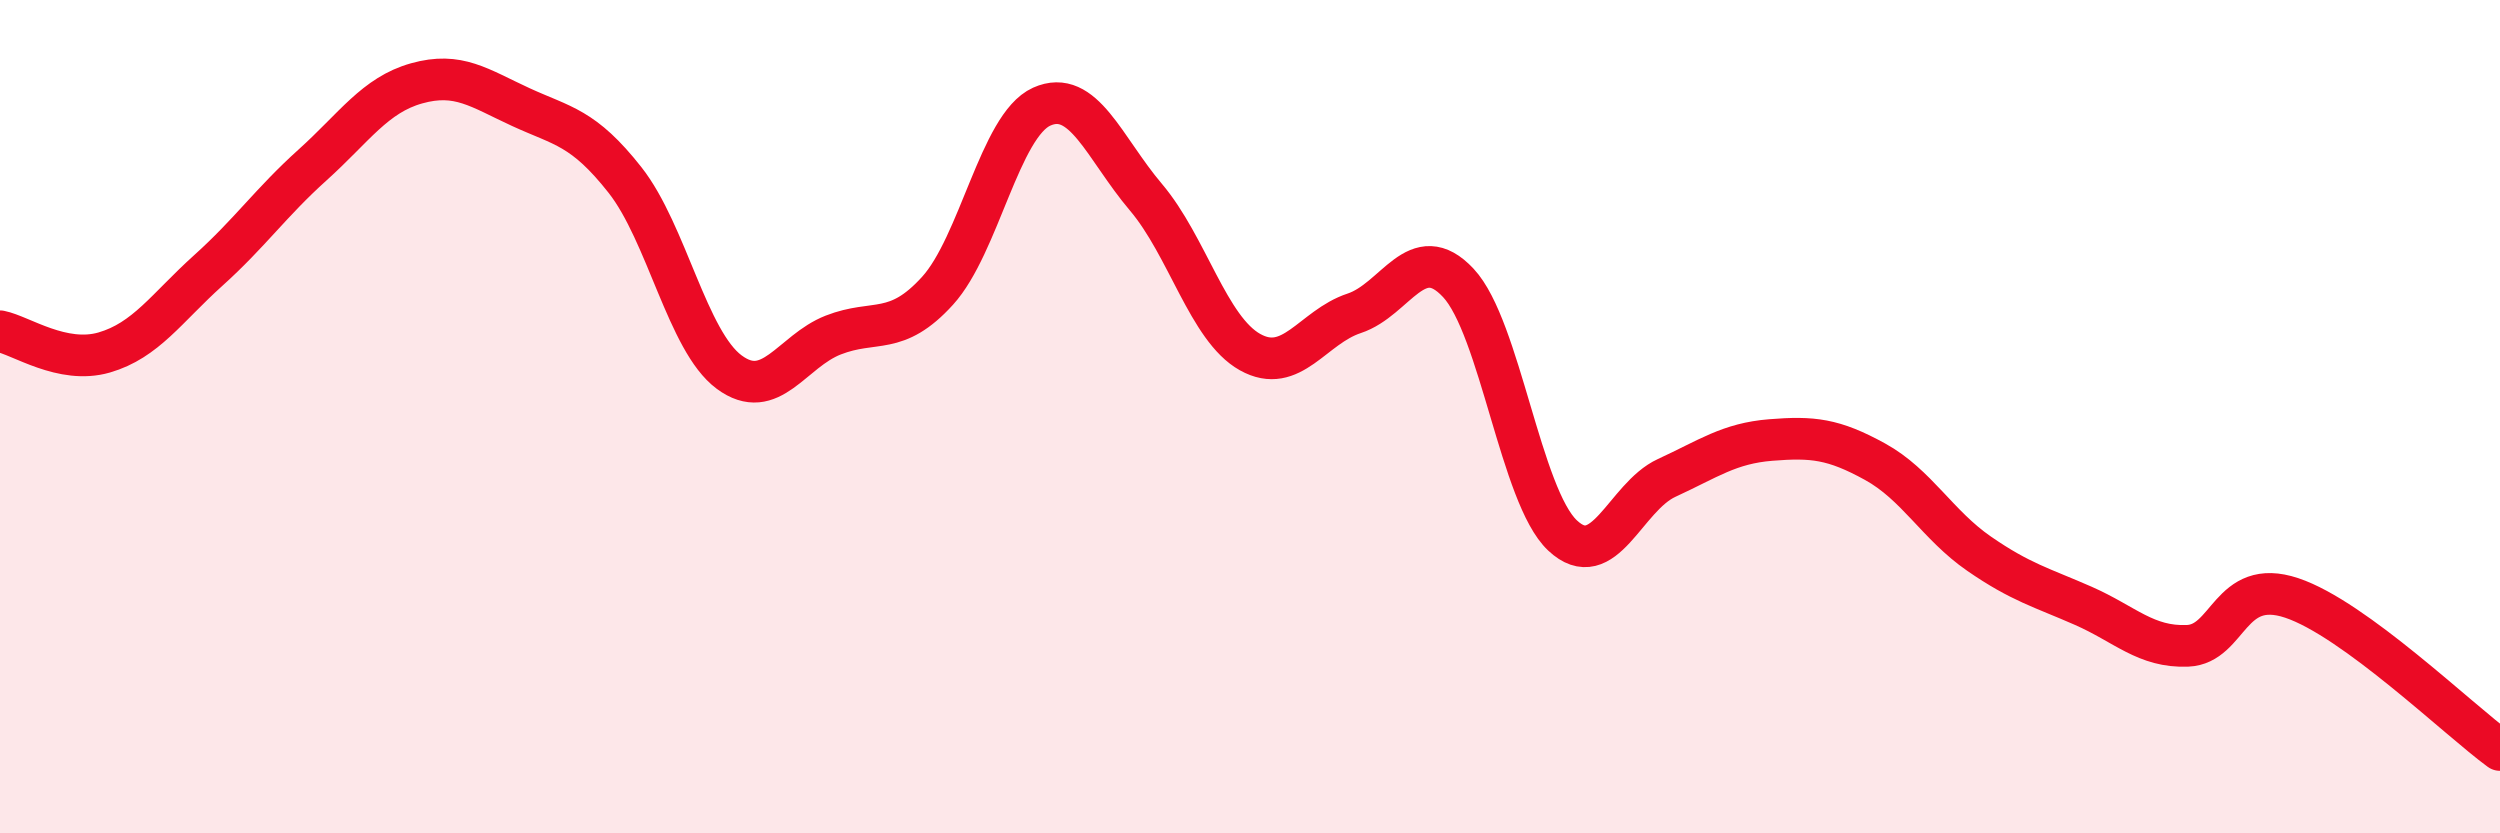 
    <svg width="60" height="20" viewBox="0 0 60 20" xmlns="http://www.w3.org/2000/svg">
      <path
        d="M 0,7.95 C 0.5,8.05 1.5,8.75 2.5,8.46 C 3.5,8.17 4,7.39 5,6.49 C 6,5.59 6.5,4.86 7.5,3.96 C 8.5,3.06 9,2.28 10,2 C 11,1.72 11.5,2.11 12.5,2.57 C 13.5,3.03 14,3.05 15,4.32 C 16,5.59 16.5,8.19 17.5,8.93 C 18.5,9.67 19,8.43 20,8.04 C 21,7.65 21.5,8.08 22.5,6.98 C 23.5,5.88 24,3.01 25,2.56 C 26,2.11 26.5,3.55 27.5,4.73 C 28.5,5.91 29,7.89 30,8.45 C 31,9.01 31.5,7.85 32.5,7.52 C 33.5,7.19 34,5.72 35,6.79 C 36,7.86 36.5,11.91 37.5,12.85 C 38.5,13.79 39,11.93 40,11.47 C 41,11.01 41.5,10.64 42.5,10.56 C 43.5,10.48 44,10.53 45,11.08 C 46,11.63 46.5,12.6 47.5,13.29 C 48.5,13.98 49,14.1 50,14.54 C 51,14.98 51.5,15.54 52.5,15.5 C 53.5,15.46 53.5,13.85 55,14.35 C 56.5,14.85 59,17.27 60,18L60 20L0 20Z"
        fill="#EB0A25"
        opacity="0.1"
        stroke-linecap="round"
        stroke-linejoin="round"
      />
      <path
        d="M 0,7.95 C 0.5,8.05 1.5,8.75 2.5,8.46 C 3.5,8.17 4,7.39 5,6.49 C 6,5.59 6.5,4.86 7.5,3.96 C 8.5,3.06 9,2.28 10,2 C 11,1.72 11.5,2.11 12.5,2.57 C 13.5,3.03 14,3.05 15,4.32 C 16,5.59 16.5,8.19 17.5,8.93 C 18.5,9.67 19,8.43 20,8.04 C 21,7.65 21.5,8.08 22.5,6.98 C 23.5,5.88 24,3.01 25,2.56 C 26,2.11 26.5,3.55 27.5,4.73 C 28.5,5.91 29,7.89 30,8.45 C 31,9.01 31.5,7.85 32.5,7.52 C 33.5,7.19 34,5.72 35,6.79 C 36,7.86 36.5,11.91 37.5,12.85 C 38.5,13.79 39,11.93 40,11.47 C 41,11.01 41.5,10.64 42.5,10.56 C 43.5,10.48 44,10.53 45,11.08 C 46,11.63 46.5,12.6 47.5,13.29 C 48.5,13.98 49,14.1 50,14.54 C 51,14.98 51.5,15.54 52.5,15.5 C 53.5,15.46 53.5,13.85 55,14.35 C 56.5,14.85 59,17.27 60,18"
        stroke="#EB0A25"
        stroke-width="1"
        fill="none"
        stroke-linecap="round"
        stroke-linejoin="round"
      />
    </svg>
  